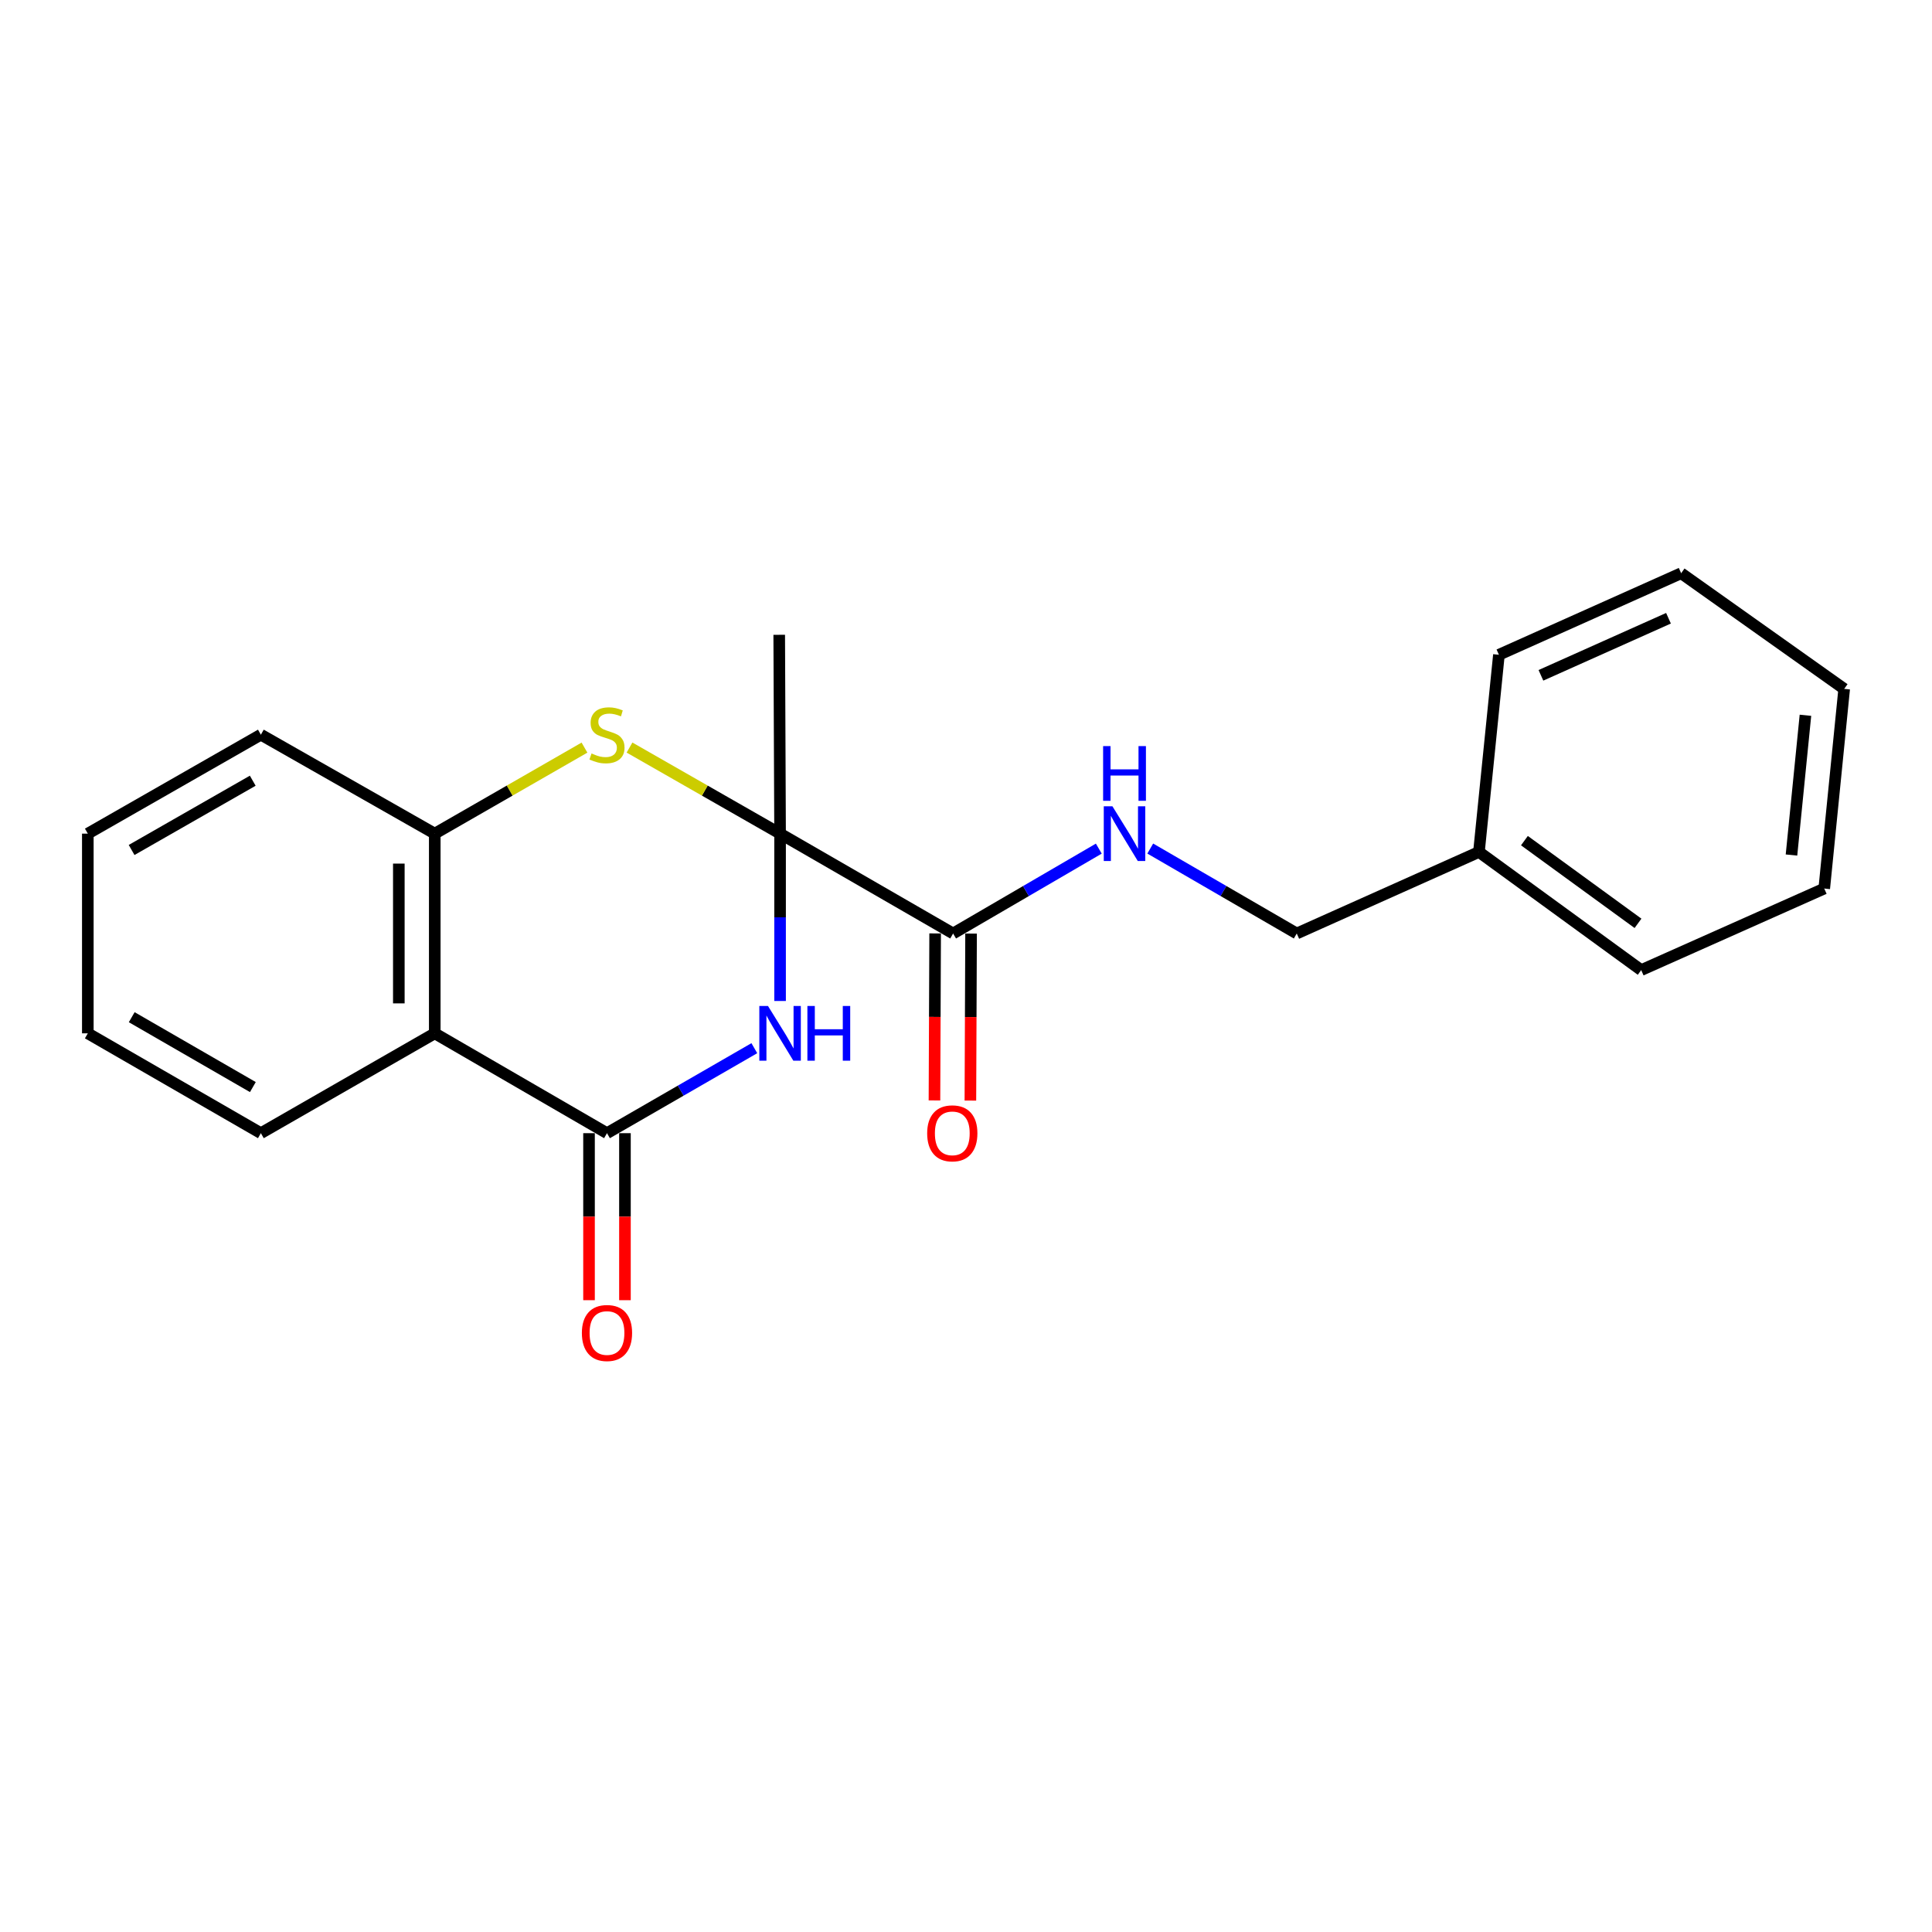 <?xml version='1.0' encoding='iso-8859-1'?>
<svg version='1.1' baseProfile='full'
              xmlns='http://www.w3.org/2000/svg'
                      xmlns:rdkit='http://www.rdkit.org/xml'
                      xmlns:xlink='http://www.w3.org/1999/xlink'
                  xml:space='preserve'
width='1000px' height='1000px' viewBox='0 0 1000 1000'>
<!-- END OF HEADER -->
<rect style='opacity:1.0;fill:#FFFFFF;stroke:none' width='1000' height='1000' x='0' y='0'> </rect>
<path class='bond-0' d='M 403.766,431.491 L 403.766,474.8' style='fill:none;fill-rule:evenodd;stroke:#000000;stroke-width:6px;stroke-linecap:butt;stroke-linejoin:miter;stroke-opacity:1' />
<path class='bond-0' d='M 403.766,474.8 L 403.766,518.109' style='fill:none;fill-rule:evenodd;stroke:#0000FF;stroke-width:6px;stroke-linecap:butt;stroke-linejoin:miter;stroke-opacity:1' />
<path class='bond-2' d='M 403.766,431.491 L 364.801,409.213' style='fill:none;fill-rule:evenodd;stroke:#000000;stroke-width:6px;stroke-linecap:butt;stroke-linejoin:miter;stroke-opacity:1' />
<path class='bond-2' d='M 364.801,409.213 L 325.835,386.936' style='fill:none;fill-rule:evenodd;stroke:#CCCC00;stroke-width:6px;stroke-linecap:butt;stroke-linejoin:miter;stroke-opacity:1' />
<path class='bond-5' d='M 403.766,431.491 L 493.326,483.177' style='fill:none;fill-rule:evenodd;stroke:#000000;stroke-width:6px;stroke-linecap:butt;stroke-linejoin:miter;stroke-opacity:1' />
<path class='bond-10' d='M 403.766,431.491 L 403.322,328.573' style='fill:none;fill-rule:evenodd;stroke:#000000;stroke-width:6px;stroke-linecap:butt;stroke-linejoin:miter;stroke-opacity:1' />
<path class='bond-1' d='M 390.441,542.539 L 352.308,564.534' style='fill:none;fill-rule:evenodd;stroke:#0000FF;stroke-width:6px;stroke-linecap:butt;stroke-linejoin:miter;stroke-opacity:1' />
<path class='bond-1' d='M 352.308,564.534 L 314.175,586.529' style='fill:none;fill-rule:evenodd;stroke:#000000;stroke-width:6px;stroke-linecap:butt;stroke-linejoin:miter;stroke-opacity:1' />
<path class='bond-7' d='M 304.877,586.529 L 304.877,629.753' style='fill:none;fill-rule:evenodd;stroke:#000000;stroke-width:6px;stroke-linecap:butt;stroke-linejoin:miter;stroke-opacity:1' />
<path class='bond-7' d='M 304.877,629.753 L 304.877,672.977' style='fill:none;fill-rule:evenodd;stroke:#FF0000;stroke-width:6px;stroke-linecap:butt;stroke-linejoin:miter;stroke-opacity:1' />
<path class='bond-7' d='M 323.473,586.529 L 323.473,629.753' style='fill:none;fill-rule:evenodd;stroke:#000000;stroke-width:6px;stroke-linecap:butt;stroke-linejoin:miter;stroke-opacity:1' />
<path class='bond-7' d='M 323.473,629.753 L 323.473,672.977' style='fill:none;fill-rule:evenodd;stroke:#FF0000;stroke-width:6px;stroke-linecap:butt;stroke-linejoin:miter;stroke-opacity:1' />
<path class='bond-21' d='M 314.175,586.529 L 225.029,534.853' style='fill:none;fill-rule:evenodd;stroke:#000000;stroke-width:6px;stroke-linecap:butt;stroke-linejoin:miter;stroke-opacity:1' />
<path class='bond-4' d='M 302.525,386.963 L 263.777,409.227' style='fill:none;fill-rule:evenodd;stroke:#CCCC00;stroke-width:6px;stroke-linecap:butt;stroke-linejoin:miter;stroke-opacity:1' />
<path class='bond-4' d='M 263.777,409.227 L 225.029,431.491' style='fill:none;fill-rule:evenodd;stroke:#000000;stroke-width:6px;stroke-linecap:butt;stroke-linejoin:miter;stroke-opacity:1' />
<path class='bond-3' d='M 225.029,534.853 L 225.029,431.491' style='fill:none;fill-rule:evenodd;stroke:#000000;stroke-width:6px;stroke-linecap:butt;stroke-linejoin:miter;stroke-opacity:1' />
<path class='bond-3' d='M 206.433,519.348 L 206.433,446.995' style='fill:none;fill-rule:evenodd;stroke:#000000;stroke-width:6px;stroke-linecap:butt;stroke-linejoin:miter;stroke-opacity:1' />
<path class='bond-11' d='M 225.029,534.853 L 135.025,586.529' style='fill:none;fill-rule:evenodd;stroke:#000000;stroke-width:6px;stroke-linecap:butt;stroke-linejoin:miter;stroke-opacity:1' />
<path class='bond-13' d='M 225.029,431.491 L 135.025,380.269' style='fill:none;fill-rule:evenodd;stroke:#000000;stroke-width:6px;stroke-linecap:butt;stroke-linejoin:miter;stroke-opacity:1' />
<path class='bond-6' d='M 493.326,483.177 L 531.034,461.21' style='fill:none;fill-rule:evenodd;stroke:#000000;stroke-width:6px;stroke-linecap:butt;stroke-linejoin:miter;stroke-opacity:1' />
<path class='bond-6' d='M 531.034,461.21 L 568.742,439.243' style='fill:none;fill-rule:evenodd;stroke:#0000FF;stroke-width:6px;stroke-linecap:butt;stroke-linejoin:miter;stroke-opacity:1' />
<path class='bond-8' d='M 484.028,483.139 L 483.851,526.363' style='fill:none;fill-rule:evenodd;stroke:#000000;stroke-width:6px;stroke-linecap:butt;stroke-linejoin:miter;stroke-opacity:1' />
<path class='bond-8' d='M 483.851,526.363 L 483.674,569.587' style='fill:none;fill-rule:evenodd;stroke:#FF0000;stroke-width:6px;stroke-linecap:butt;stroke-linejoin:miter;stroke-opacity:1' />
<path class='bond-8' d='M 502.624,483.215 L 502.447,526.439' style='fill:none;fill-rule:evenodd;stroke:#000000;stroke-width:6px;stroke-linecap:butt;stroke-linejoin:miter;stroke-opacity:1' />
<path class='bond-8' d='M 502.447,526.439 L 502.27,569.663' style='fill:none;fill-rule:evenodd;stroke:#FF0000;stroke-width:6px;stroke-linecap:butt;stroke-linejoin:miter;stroke-opacity:1' />
<path class='bond-9' d='M 595.365,439.211 L 633.281,461.194' style='fill:none;fill-rule:evenodd;stroke:#0000FF;stroke-width:6px;stroke-linecap:butt;stroke-linejoin:miter;stroke-opacity:1' />
<path class='bond-9' d='M 633.281,461.194 L 671.196,483.177' style='fill:none;fill-rule:evenodd;stroke:#000000;stroke-width:6px;stroke-linecap:butt;stroke-linejoin:miter;stroke-opacity:1' />
<path class='bond-12' d='M 671.196,483.177 L 765.498,440.974' style='fill:none;fill-rule:evenodd;stroke:#000000;stroke-width:6px;stroke-linecap:butt;stroke-linejoin:miter;stroke-opacity:1' />
<path class='bond-22' d='M 135.025,586.529 L 45.455,534.853' style='fill:none;fill-rule:evenodd;stroke:#000000;stroke-width:6px;stroke-linecap:butt;stroke-linejoin:miter;stroke-opacity:1' />
<path class='bond-22' d='M 130.882,562.67 L 68.183,526.497' style='fill:none;fill-rule:evenodd;stroke:#000000;stroke-width:6px;stroke-linecap:butt;stroke-linejoin:miter;stroke-opacity:1' />
<path class='bond-14' d='M 765.498,440.974 L 849.479,502.124' style='fill:none;fill-rule:evenodd;stroke:#000000;stroke-width:6px;stroke-linecap:butt;stroke-linejoin:miter;stroke-opacity:1' />
<path class='bond-14' d='M 789.041,435.114 L 847.828,477.919' style='fill:none;fill-rule:evenodd;stroke:#000000;stroke-width:6px;stroke-linecap:butt;stroke-linejoin:miter;stroke-opacity:1' />
<path class='bond-15' d='M 765.498,440.974 L 775.839,338.904' style='fill:none;fill-rule:evenodd;stroke:#000000;stroke-width:6px;stroke-linecap:butt;stroke-linejoin:miter;stroke-opacity:1' />
<path class='bond-17' d='M 135.025,380.269 L 45.455,431.491' style='fill:none;fill-rule:evenodd;stroke:#000000;stroke-width:6px;stroke-linecap:butt;stroke-linejoin:miter;stroke-opacity:1' />
<path class='bond-17' d='M 130.821,404.095 L 68.121,439.95' style='fill:none;fill-rule:evenodd;stroke:#000000;stroke-width:6px;stroke-linecap:butt;stroke-linejoin:miter;stroke-opacity:1' />
<path class='bond-19' d='M 849.479,502.124 L 944.225,459.911' style='fill:none;fill-rule:evenodd;stroke:#000000;stroke-width:6px;stroke-linecap:butt;stroke-linejoin:miter;stroke-opacity:1' />
<path class='bond-18' d='M 775.839,338.904 L 870.161,296.701' style='fill:none;fill-rule:evenodd;stroke:#000000;stroke-width:6px;stroke-linecap:butt;stroke-linejoin:miter;stroke-opacity:1' />
<path class='bond-18' d='M 797.582,349.548 L 863.608,320.006' style='fill:none;fill-rule:evenodd;stroke:#000000;stroke-width:6px;stroke-linecap:butt;stroke-linejoin:miter;stroke-opacity:1' />
<path class='bond-16' d='M 45.455,534.853 L 45.455,431.491' style='fill:none;fill-rule:evenodd;stroke:#000000;stroke-width:6px;stroke-linecap:butt;stroke-linejoin:miter;stroke-opacity:1' />
<path class='bond-20' d='M 870.161,296.701 L 954.545,356.57' style='fill:none;fill-rule:evenodd;stroke:#000000;stroke-width:6px;stroke-linecap:butt;stroke-linejoin:miter;stroke-opacity:1' />
<path class='bond-23' d='M 944.225,459.911 L 954.545,356.57' style='fill:none;fill-rule:evenodd;stroke:#000000;stroke-width:6px;stroke-linecap:butt;stroke-linejoin:miter;stroke-opacity:1' />
<path class='bond-23' d='M 927.269,442.562 L 934.494,370.223' style='fill:none;fill-rule:evenodd;stroke:#000000;stroke-width:6px;stroke-linecap:butt;stroke-linejoin:miter;stroke-opacity:1' />
<path  class='atom-1' d='M 397.506 520.693
L 406.786 535.693
Q 407.706 537.173, 409.186 539.853
Q 410.666 542.533, 410.746 542.693
L 410.746 520.693
L 414.506 520.693
L 414.506 549.013
L 410.626 549.013
L 400.666 532.613
Q 399.506 530.693, 398.266 528.493
Q 397.066 526.293, 396.706 525.613
L 396.706 549.013
L 393.026 549.013
L 393.026 520.693
L 397.506 520.693
' fill='#0000FF'/>
<path  class='atom-1' d='M 417.906 520.693
L 421.746 520.693
L 421.746 532.733
L 436.226 532.733
L 436.226 520.693
L 440.066 520.693
L 440.066 549.013
L 436.226 549.013
L 436.226 535.933
L 421.746 535.933
L 421.746 549.013
L 417.906 549.013
L 417.906 520.693
' fill='#0000FF'/>
<path  class='atom-3' d='M 306.175 389.989
Q 306.495 390.109, 307.815 390.669
Q 309.135 391.229, 310.575 391.589
Q 312.055 391.909, 313.495 391.909
Q 316.175 391.909, 317.735 390.629
Q 319.295 389.309, 319.295 387.029
Q 319.295 385.469, 318.495 384.509
Q 317.735 383.549, 316.535 383.029
Q 315.335 382.509, 313.335 381.909
Q 310.815 381.149, 309.295 380.429
Q 307.815 379.709, 306.735 378.189
Q 305.695 376.669, 305.695 374.109
Q 305.695 370.549, 308.095 368.349
Q 310.535 366.149, 315.335 366.149
Q 318.615 366.149, 322.335 367.709
L 321.415 370.789
Q 318.015 369.389, 315.455 369.389
Q 312.695 369.389, 311.175 370.549
Q 309.655 371.669, 309.695 373.629
Q 309.695 375.149, 310.455 376.069
Q 311.255 376.989, 312.375 377.509
Q 313.535 378.029, 315.455 378.629
Q 318.015 379.429, 319.535 380.229
Q 321.055 381.029, 322.135 382.669
Q 323.255 384.269, 323.255 387.029
Q 323.255 390.949, 320.615 393.069
Q 318.015 395.149, 313.655 395.149
Q 311.135 395.149, 309.215 394.589
Q 307.335 394.069, 305.095 393.149
L 306.175 389.989
' fill='#CCCC00'/>
<path  class='atom-7' d='M 575.789 417.331
L 585.069 432.331
Q 585.989 433.811, 587.469 436.491
Q 588.949 439.171, 589.029 439.331
L 589.029 417.331
L 592.789 417.331
L 592.789 445.651
L 588.909 445.651
L 578.949 429.251
Q 577.789 427.331, 576.549 425.131
Q 575.349 422.931, 574.989 422.251
L 574.989 445.651
L 571.309 445.651
L 571.309 417.331
L 575.789 417.331
' fill='#0000FF'/>
<path  class='atom-7' d='M 570.969 386.179
L 574.809 386.179
L 574.809 398.219
L 589.289 398.219
L 589.289 386.179
L 593.129 386.179
L 593.129 414.499
L 589.289 414.499
L 589.289 401.419
L 574.809 401.419
L 574.809 414.499
L 570.969 414.499
L 570.969 386.179
' fill='#0000FF'/>
<path  class='atom-8' d='M 301.175 689.96
Q 301.175 683.16, 304.535 679.36
Q 307.895 675.56, 314.175 675.56
Q 320.455 675.56, 323.815 679.36
Q 327.175 683.16, 327.175 689.96
Q 327.175 696.84, 323.775 700.76
Q 320.375 704.64, 314.175 704.64
Q 307.935 704.64, 304.535 700.76
Q 301.175 696.88, 301.175 689.96
M 314.175 701.44
Q 318.495 701.44, 320.815 698.56
Q 323.175 695.64, 323.175 689.96
Q 323.175 684.4, 320.815 681.6
Q 318.495 678.76, 314.175 678.76
Q 309.855 678.76, 307.495 681.56
Q 305.175 684.36, 305.175 689.96
Q 305.175 695.68, 307.495 698.56
Q 309.855 701.44, 314.175 701.44
' fill='#FF0000'/>
<path  class='atom-9' d='M 479.903 586.609
Q 479.903 579.809, 483.263 576.009
Q 486.623 572.209, 492.903 572.209
Q 499.183 572.209, 502.543 576.009
Q 505.903 579.809, 505.903 586.609
Q 505.903 593.489, 502.503 597.409
Q 499.103 601.289, 492.903 601.289
Q 486.663 601.289, 483.263 597.409
Q 479.903 593.529, 479.903 586.609
M 492.903 598.089
Q 497.223 598.089, 499.543 595.209
Q 501.903 592.289, 501.903 586.609
Q 501.903 581.049, 499.543 578.249
Q 497.223 575.409, 492.903 575.409
Q 488.583 575.409, 486.223 578.209
Q 483.903 581.009, 483.903 586.609
Q 483.903 592.329, 486.223 595.209
Q 488.583 598.089, 492.903 598.089
' fill='#FF0000'/>
</svg>
